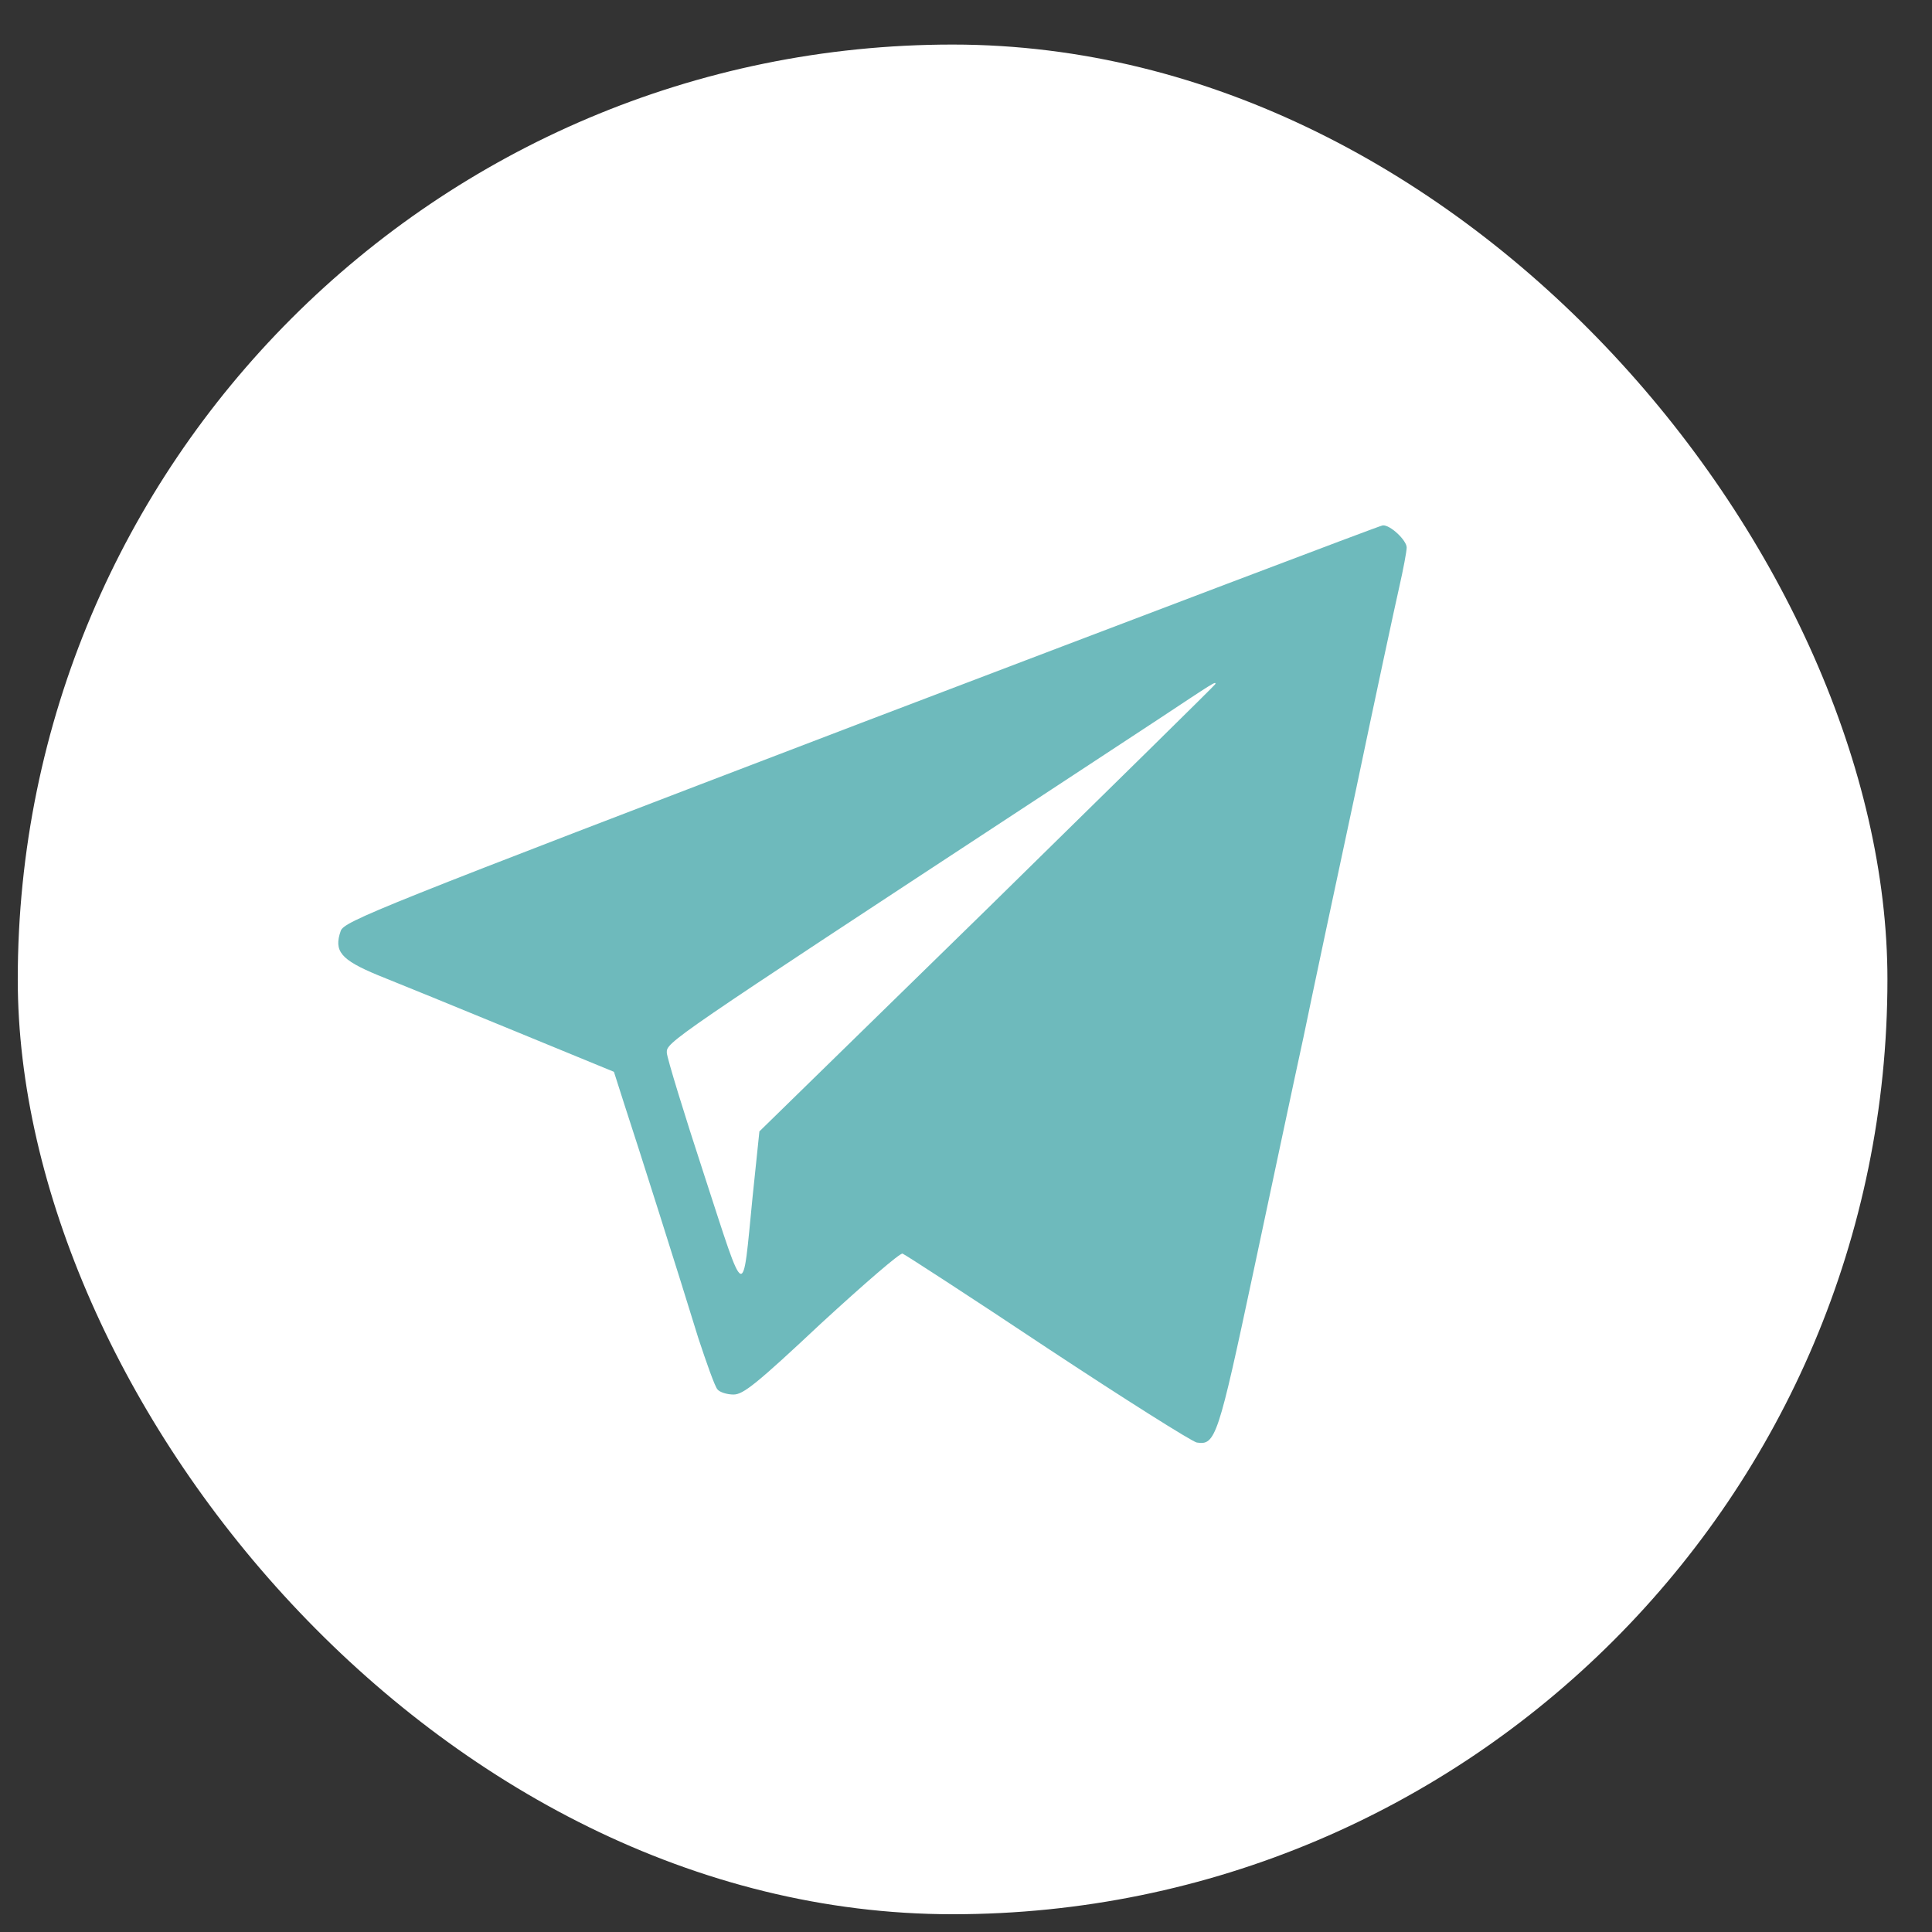 <?xml version="1.0" encoding="UTF-8"?> <svg xmlns="http://www.w3.org/2000/svg" width="31" height="31" viewBox="0 0 31 31" fill="none"><rect x="0" y="0" width="31" height="31" fill="#333333" stroke="none"/> <rect x="0.285" y="0.715" width="30" height="30" rx="15" fill="white"></rect> <path d="M13.82 11.599C6.045 14.57 5.521 14.781 5.467 14.937C5.353 15.262 5.467 15.4 6.063 15.647C6.363 15.767 7.338 16.164 8.228 16.531L9.851 17.198L10.02 17.727C10.236 18.383 10.898 20.47 11.204 21.468C11.337 21.871 11.469 22.244 11.511 22.292C11.547 22.34 11.668 22.376 11.77 22.376C11.926 22.376 12.137 22.208 13.183 21.227C13.863 20.602 14.446 20.097 14.482 20.115C14.518 20.127 15.565 20.806 16.803 21.63C18.042 22.448 19.119 23.128 19.203 23.146C19.503 23.194 19.546 23.068 20.111 20.41C20.406 19.026 20.766 17.324 20.917 16.633C21.061 15.935 21.44 14.149 21.759 12.664C22.071 11.172 22.384 9.717 22.45 9.428C22.517 9.134 22.571 8.845 22.571 8.785C22.571 8.671 22.306 8.418 22.186 8.43C22.15 8.43 18.385 9.861 13.82 11.599ZM19.503 10.974C19.503 10.986 17.856 12.604 15.847 14.576L12.185 18.154L12.076 19.201C11.908 20.891 11.974 20.921 11.301 18.858C10.976 17.866 10.705 16.982 10.699 16.891C10.693 16.723 10.729 16.699 16.557 12.874C17.17 12.471 18.078 11.876 18.571 11.551C19.497 10.938 19.503 10.932 19.503 10.974Z" fill="#6EBABC"></path> </svg> 